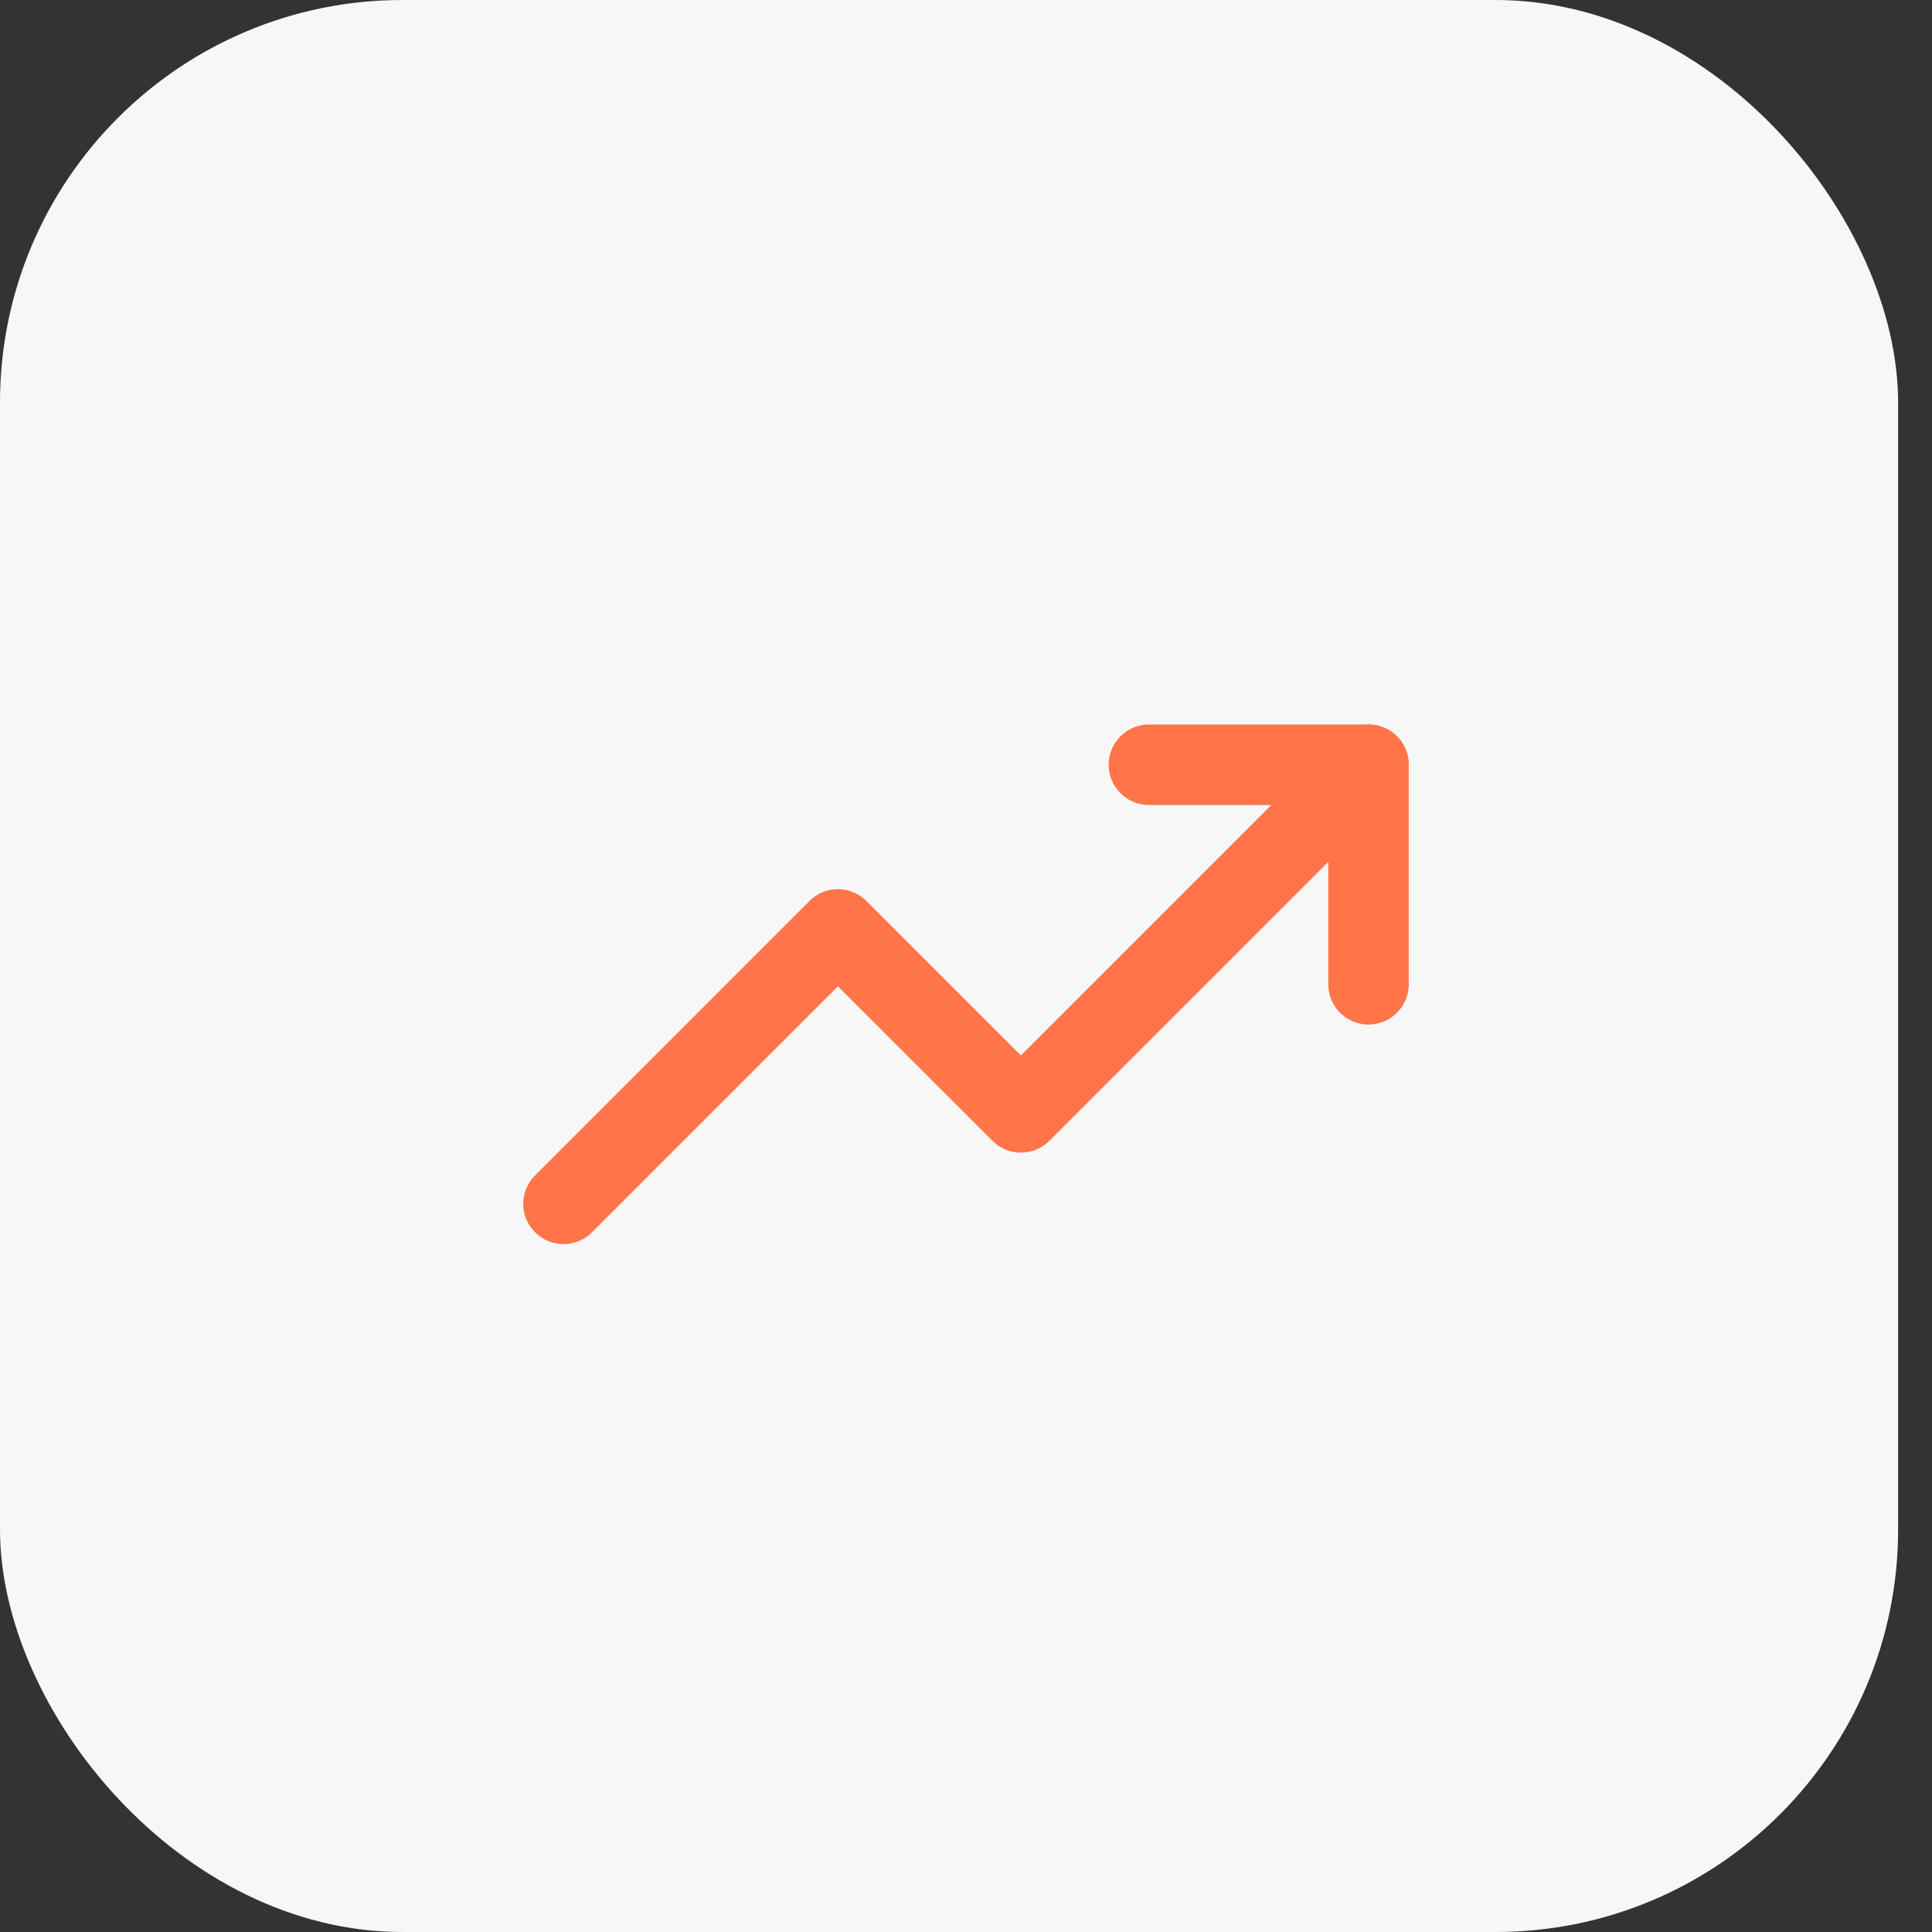 <?xml version="1.0" encoding="UTF-8"?> <svg xmlns="http://www.w3.org/2000/svg" width="48" height="48" viewBox="0 0 48 48" fill="none"><rect x="0" y="0" width="48" height="48" fill="#333333" stroke="none"/> <rect width="47.158" height="48" rx="10" fill="#F7F7F8"></rect> <path d="M34 19L25.364 27.636L20.818 23.091L14 29.909" stroke="#FF7549" stroke-width="2" stroke-linecap="round" stroke-linejoin="round"></path> <path d="M28.545 19H34V24.454" stroke="#FF7549" stroke-width="2" stroke-linecap="round" stroke-linejoin="round"></path> </svg> 